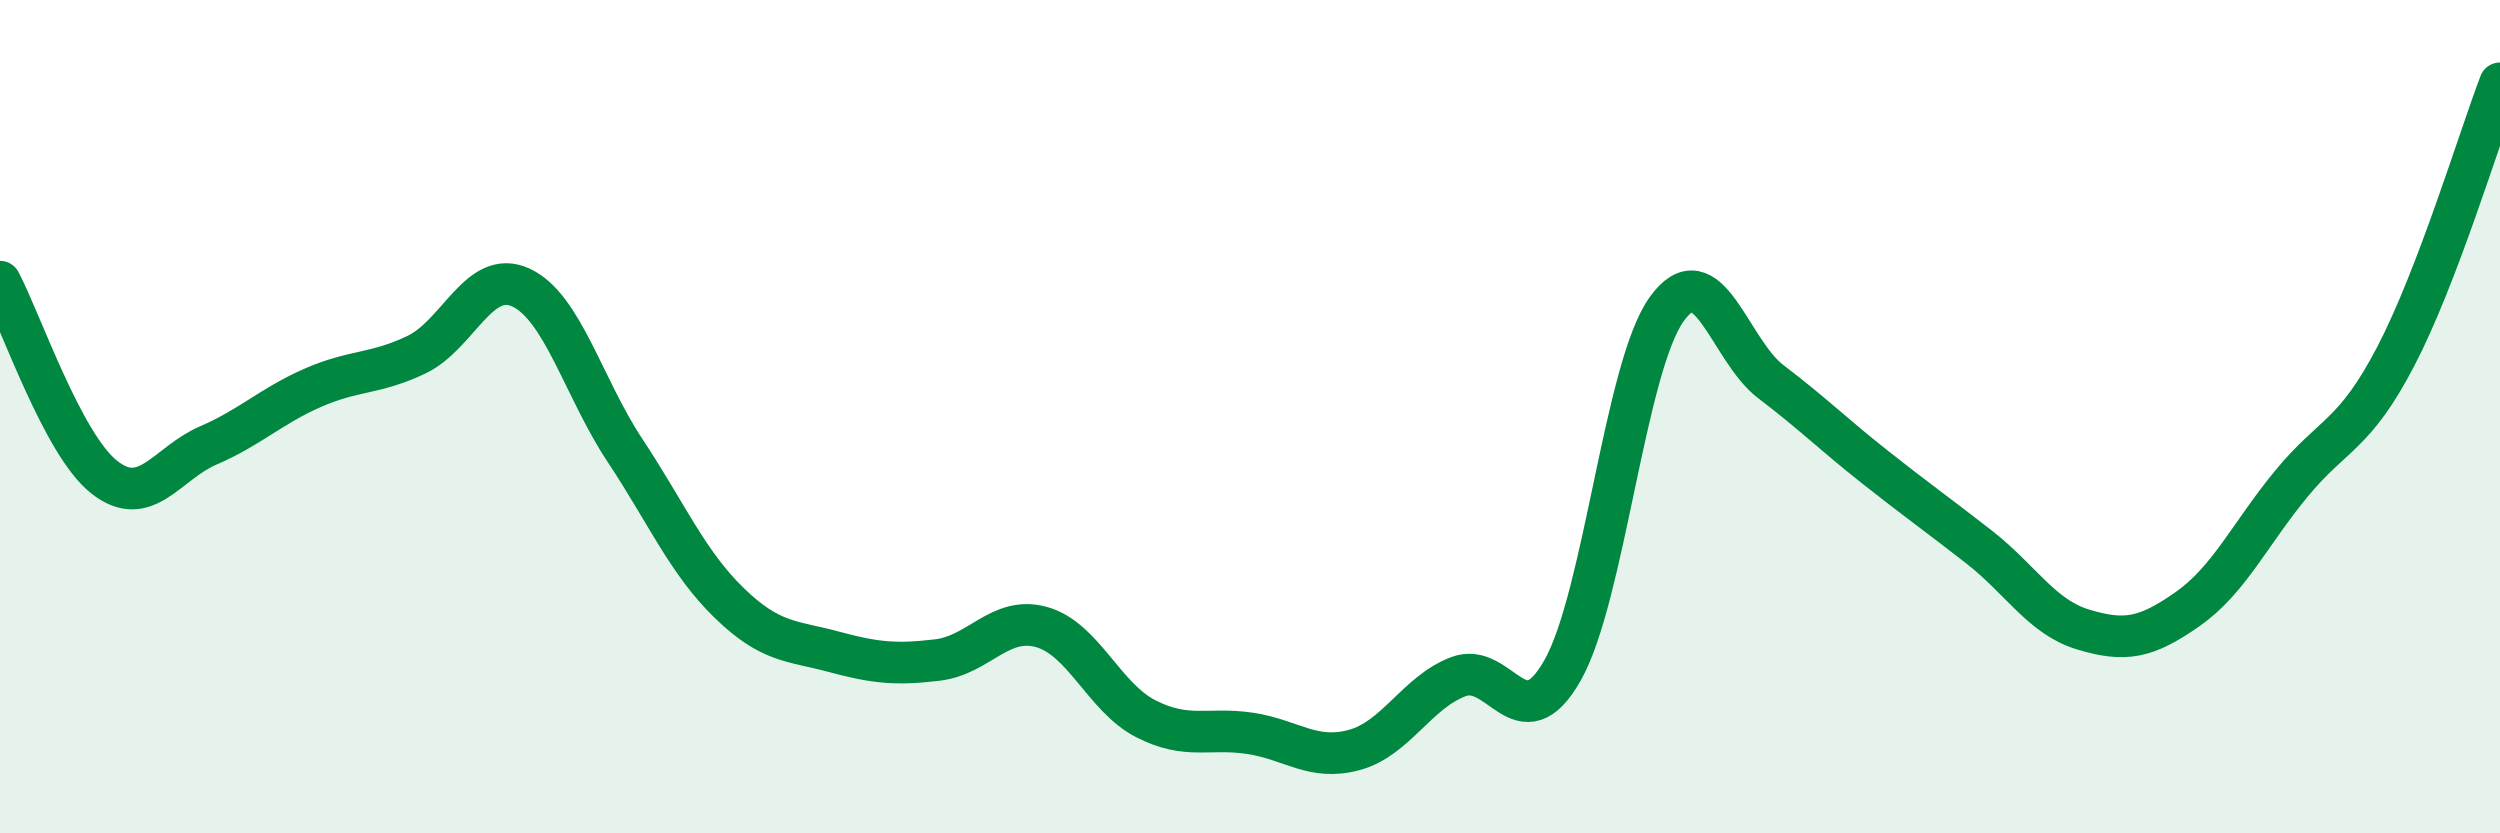 
    <svg width="60" height="20" viewBox="0 0 60 20" xmlns="http://www.w3.org/2000/svg">
      <path
        d="M 0,6.76 C 0.5,7.7 1.5,10.66 2.5,11.45 C 3.5,12.24 4,11.12 5,10.69 C 6,10.26 6.5,9.75 7.5,9.31 C 8.5,8.87 9,8.99 10,8.51 C 11,8.03 11.5,6.44 12.5,6.9 C 13.5,7.36 14,9.3 15,10.81 C 16,12.32 16.5,13.5 17.5,14.47 C 18.5,15.44 19,15.37 20,15.64 C 21,15.91 21.5,15.96 22.5,15.84 C 23.5,15.72 24,14.77 25,15.05 C 26,15.33 26.5,16.74 27.5,17.25 C 28.5,17.76 29,17.45 30,17.6 C 31,17.75 31.5,18.27 32.5,18 C 33.5,17.73 34,16.62 35,16.24 C 36,15.86 36.5,17.85 37.5,16.09 C 38.5,14.33 39,8.81 40,7.42 C 41,6.03 41.5,8.4 42.5,9.16 C 43.5,9.92 44,10.42 45,11.21 C 46,12 46.5,12.35 47.5,13.13 C 48.5,13.91 49,14.81 50,15.11 C 51,15.41 51.5,15.32 52.5,14.62 C 53.5,13.92 54,12.81 55,11.6 C 56,10.39 56.5,10.47 57.5,8.55 C 58.5,6.63 59.5,3.31 60,2L60 20L0 20Z"
        fill="#008740"
        opacity="0.1"
        stroke-linecap="round"
        stroke-linejoin="round"
      />
      <path
        d="M 0,6.76 C 0.5,7.7 1.5,10.66 2.5,11.45 C 3.5,12.24 4,11.12 5,10.69 C 6,10.26 6.5,9.75 7.5,9.31 C 8.5,8.87 9,8.99 10,8.51 C 11,8.03 11.5,6.44 12.5,6.9 C 13.5,7.36 14,9.3 15,10.81 C 16,12.32 16.5,13.5 17.5,14.47 C 18.5,15.44 19,15.37 20,15.64 C 21,15.91 21.5,15.96 22.5,15.84 C 23.5,15.72 24,14.77 25,15.05 C 26,15.33 26.5,16.74 27.5,17.25 C 28.5,17.76 29,17.45 30,17.6 C 31,17.75 31.5,18.27 32.5,18 C 33.5,17.73 34,16.62 35,16.24 C 36,15.86 36.5,17.85 37.5,16.09 C 38.5,14.33 39,8.81 40,7.42 C 41,6.03 41.5,8.4 42.5,9.16 C 43.5,9.92 44,10.42 45,11.21 C 46,12 46.5,12.35 47.5,13.13 C 48.5,13.91 49,14.81 50,15.11 C 51,15.41 51.5,15.32 52.5,14.62 C 53.5,13.92 54,12.81 55,11.6 C 56,10.39 56.5,10.47 57.5,8.55 C 58.5,6.63 59.5,3.31 60,2"
        stroke="#008740"
        stroke-width="1"
        fill="none"
        stroke-linecap="round"
        stroke-linejoin="round"
      />
    </svg>
  